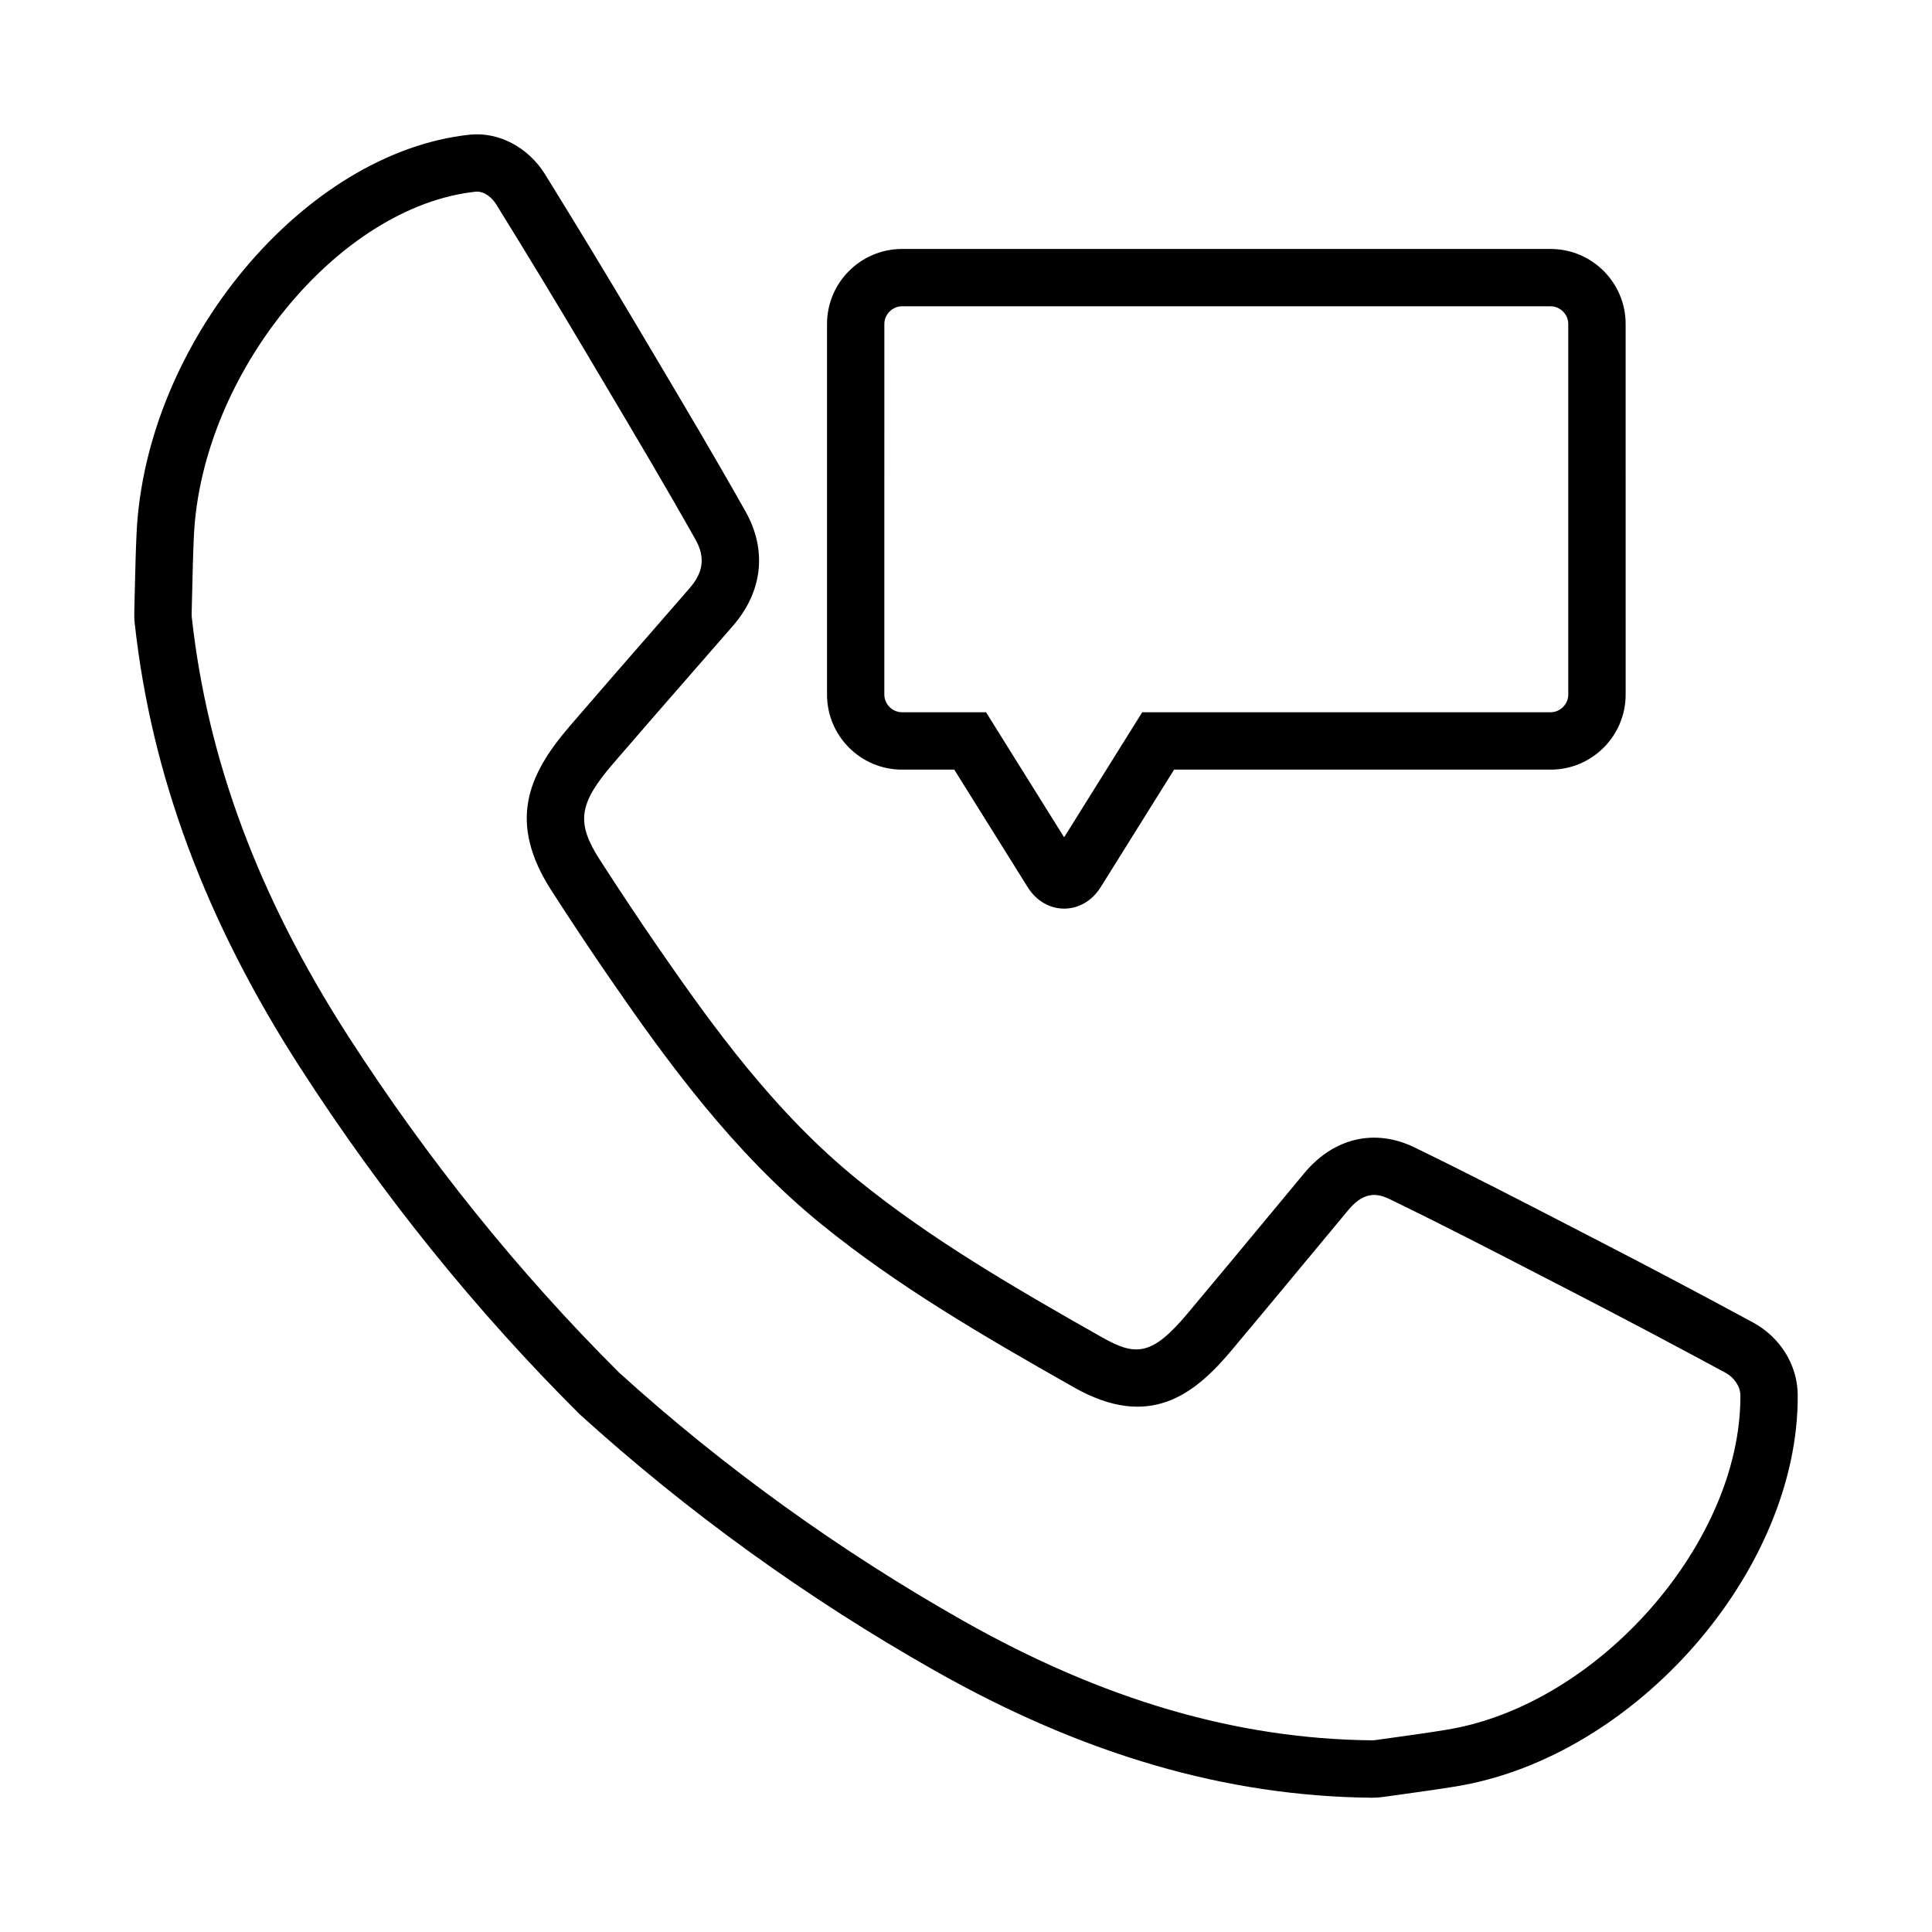 <?xml version="1.0" encoding="UTF-8"?>
<!-- Uploaded to: SVG Repo, www.svgrepo.com, Generator: SVG Repo Mixer Tools -->
<svg fill="#000000" width="800px" height="800px" version="1.1" viewBox="144 144 512 512" xmlns="http://www.w3.org/2000/svg">
 <g>
  <path d="m383.04 347.96h13.848l19.43 31.109c2.273 3.637 5.801 5.723 9.699 5.723 3.898 0 7.422-2.086 9.699-5.723l19.43-31.109h99.793c10.957 0 19.875-8.918 19.875-19.875l-0.004-98.23c0-10.957-8.918-19.875-19.875-19.875h-171.89c-10.957 0-19.875 8.918-19.875 19.875v98.227c-0.004 10.961 8.918 19.879 19.875 19.879zm-4.676-118.11c0-2.535 2.141-4.676 4.676-4.676h171.89c2.535 0 4.676 2.141 4.676 4.676v98.227c0 2.535-2.141 4.676-4.676 4.676h-108.23l-20.695 33.141-20.695-33.141h-22.277c-2.535 0-4.676-2.141-4.676-4.676z"/>
  <path d="m608.51 494.44c-13.414-7.258-26.898-14.398-40.438-21.379l-7.422-3.832c-13.633-7.047-27.734-14.328-41.809-21.16-10.469-5.086-21.387-2.551-29.172 6.809l-10.211 12.297c-6.894 8.32-13.801 16.633-20.742 24.906-9.398 11.203-13.672 11.406-22.594 6.367-24.09-13.633-45.586-26.184-64.785-41.754-21.859-17.719-38.203-40.266-53.074-61.836-5.219-7.574-10.312-15.25-15.297-22.996-6.352-9.855-5.644-14.879 3.582-25.578 7.055-8.195 14.16-16.344 21.27-24.488l10.445-11.98c7.848-9.027 9.062-20.066 3.312-30.262-7.918-14.074-16.27-28.133-24.348-41.73l-4.367-7.352c-7.996-13.492-16.137-26.898-24.387-40.234-4.465-7.211-12.328-11.352-19.957-10.547-43.895 4.633-86 55.047-88.332 105.77-0.227 4.945-0.34 9.895-0.457 14.848l-0.141 5.832c-0.031 1.023 0 2.062 0.117 3.062 4.426 40.266 18.75 78.758 43.809 117.67 21.648 33.605 46.492 64.449 74.09 91.906 28.527 25.891 60.191 48.742 94.102 67.945 39.375 22.293 77.25 33.305 115.77 33.691h0.211c0.953 0 1.906-0.07 2.867-0.203l5.414-0.754c4.676-0.652 9.352-1.301 14.004-2.062 47.621-7.863 90.738-57.289 90.445-103.71-0.055-7.938-4.613-15.305-11.902-19.25zm-81.012 107.94c-4.527 0.746-9.078 1.379-13.617 2.008l-5.457 0.762c-0.25 0.031-0.496 0.016-0.789 0.055-35.887-0.348-71.359-10.73-108.44-31.715-32.938-18.648-63.676-40.84-91.117-65.73-26.574-26.449-50.727-56.434-71.777-89.121-23.758-36.887-37.32-73.227-41.484-111.11-0.031-0.324-0.039-0.652-0.031-0.992l0.148-5.894c0.109-4.832 0.219-9.668 0.441-14.492 1.977-43.105 38.309-87.512 74.73-91.355 0.117-0.008 0.234-0.016 0.355-0.016 1.785 0 3.777 1.348 5.086 3.449 8.203 13.258 16.289 26.574 24.238 39.996l4.367 7.359c8.039 13.531 16.344 27.512 24.176 41.43 2.582 4.574 2.094 8.652-1.543 12.824l-10.422 11.973c-7.133 8.172-14.258 16.344-21.324 24.562-11.344 13.16-16.508 25.633-4.84 43.738 5.078 7.871 10.25 15.68 15.562 23.379 14.816 21.5 32.582 46.027 56.008 65.023 20.113 16.305 42.18 29.199 66.871 43.172 19.941 11.297 31.844 1.961 41.723-9.816 6.965-8.297 13.887-16.641 20.805-24.977l10.195-12.273c4.242-5.102 7.863-4.297 10.848-2.859 13.895 6.723 27.906 13.965 41.461 20.973l7.43 3.832c13.453 6.941 26.844 14.027 40.18 21.238 2.34 1.266 3.922 3.668 3.938 5.977 0.227 38.918-37.543 81.98-77.723 88.598z"/>
 </g>
</svg>